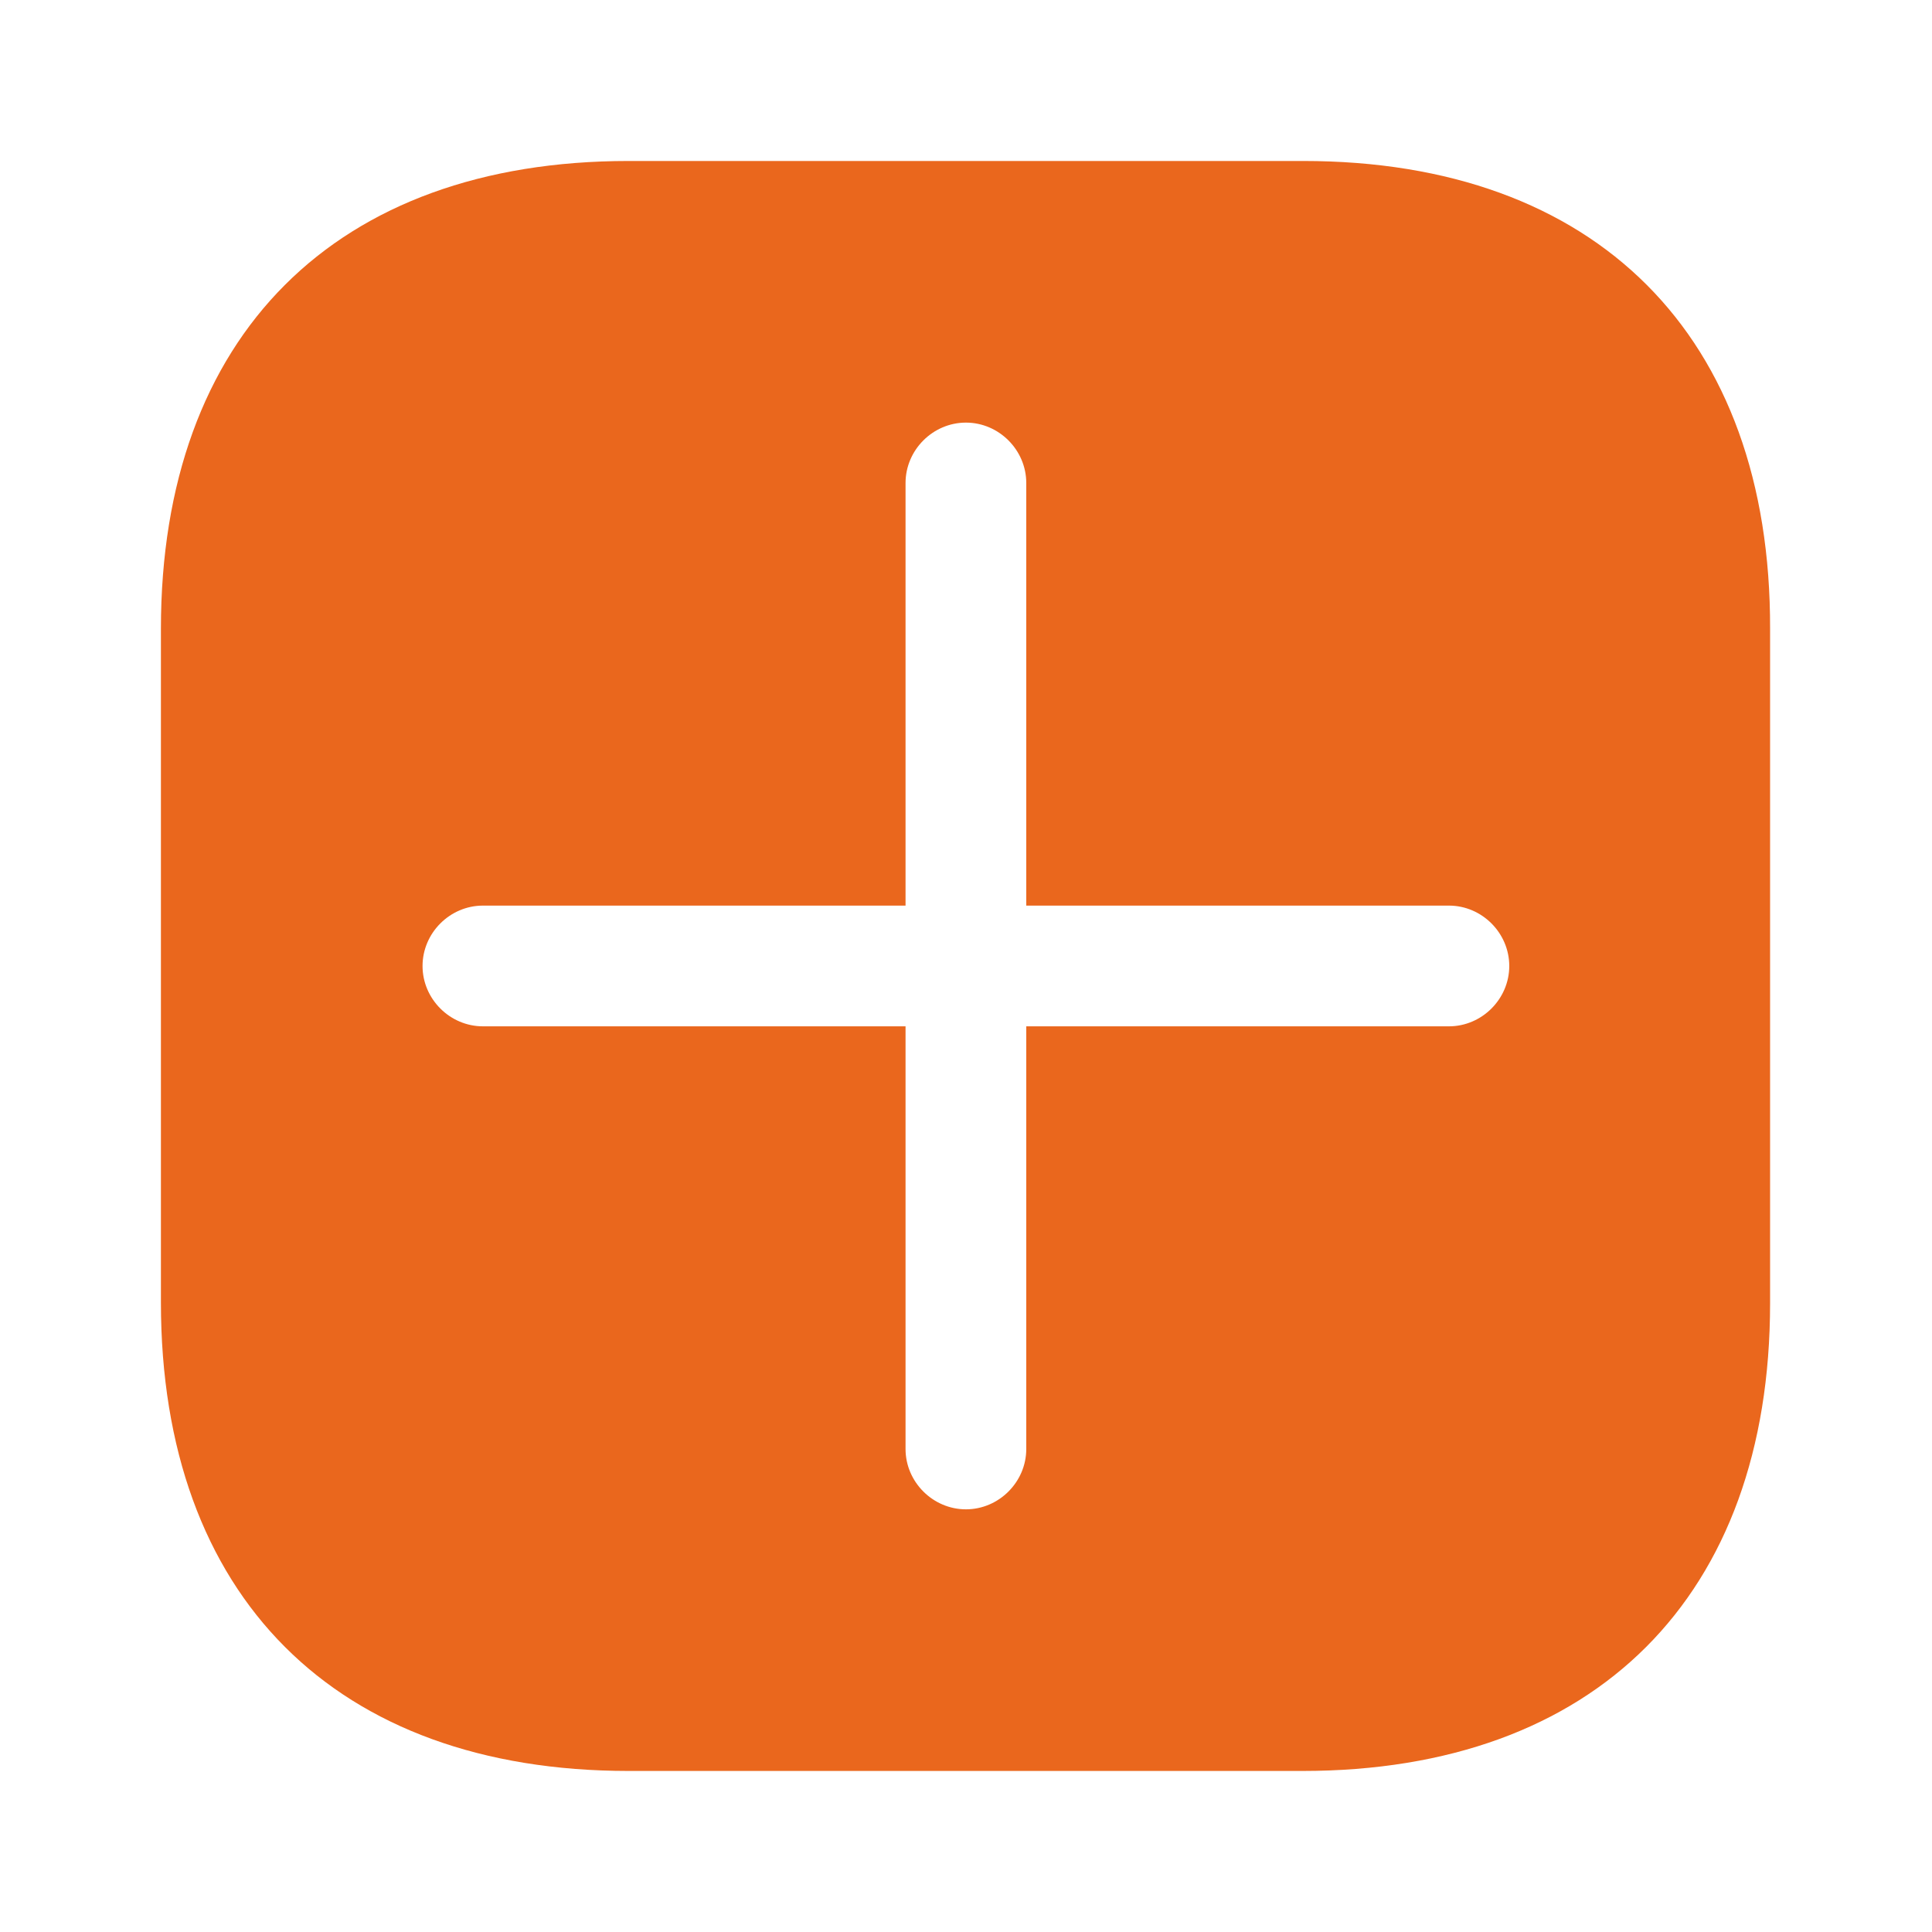 <?xml version="1.0" encoding="UTF-8"?> <svg xmlns="http://www.w3.org/2000/svg" width="31" height="31" viewBox="0 0 31 31" fill="none"><path d="M20.911 2.583H10.087C5.385 2.583 2.582 5.386 2.582 10.088V20.899C2.582 25.613 5.385 28.416 10.087 28.416H20.898C25.599 28.416 28.402 25.613 28.402 20.912V10.088C28.415 5.386 25.612 2.583 20.911 2.583ZM23.249 16.468H16.467V23.25C16.467 23.779 16.028 24.218 15.499 24.218C14.969 24.218 14.53 23.779 14.53 23.25V16.468H7.749C7.219 16.468 6.78 16.029 6.78 15.5C6.78 14.97 7.219 14.531 7.749 14.531H14.53V7.75C14.53 7.22 14.969 6.781 15.499 6.781C16.028 6.781 16.467 7.22 16.467 7.75V14.531H23.249C23.778 14.531 24.217 14.97 24.217 15.5C24.217 16.029 23.778 16.468 23.249 16.468Z" fill="#EA671D"></path></svg> 